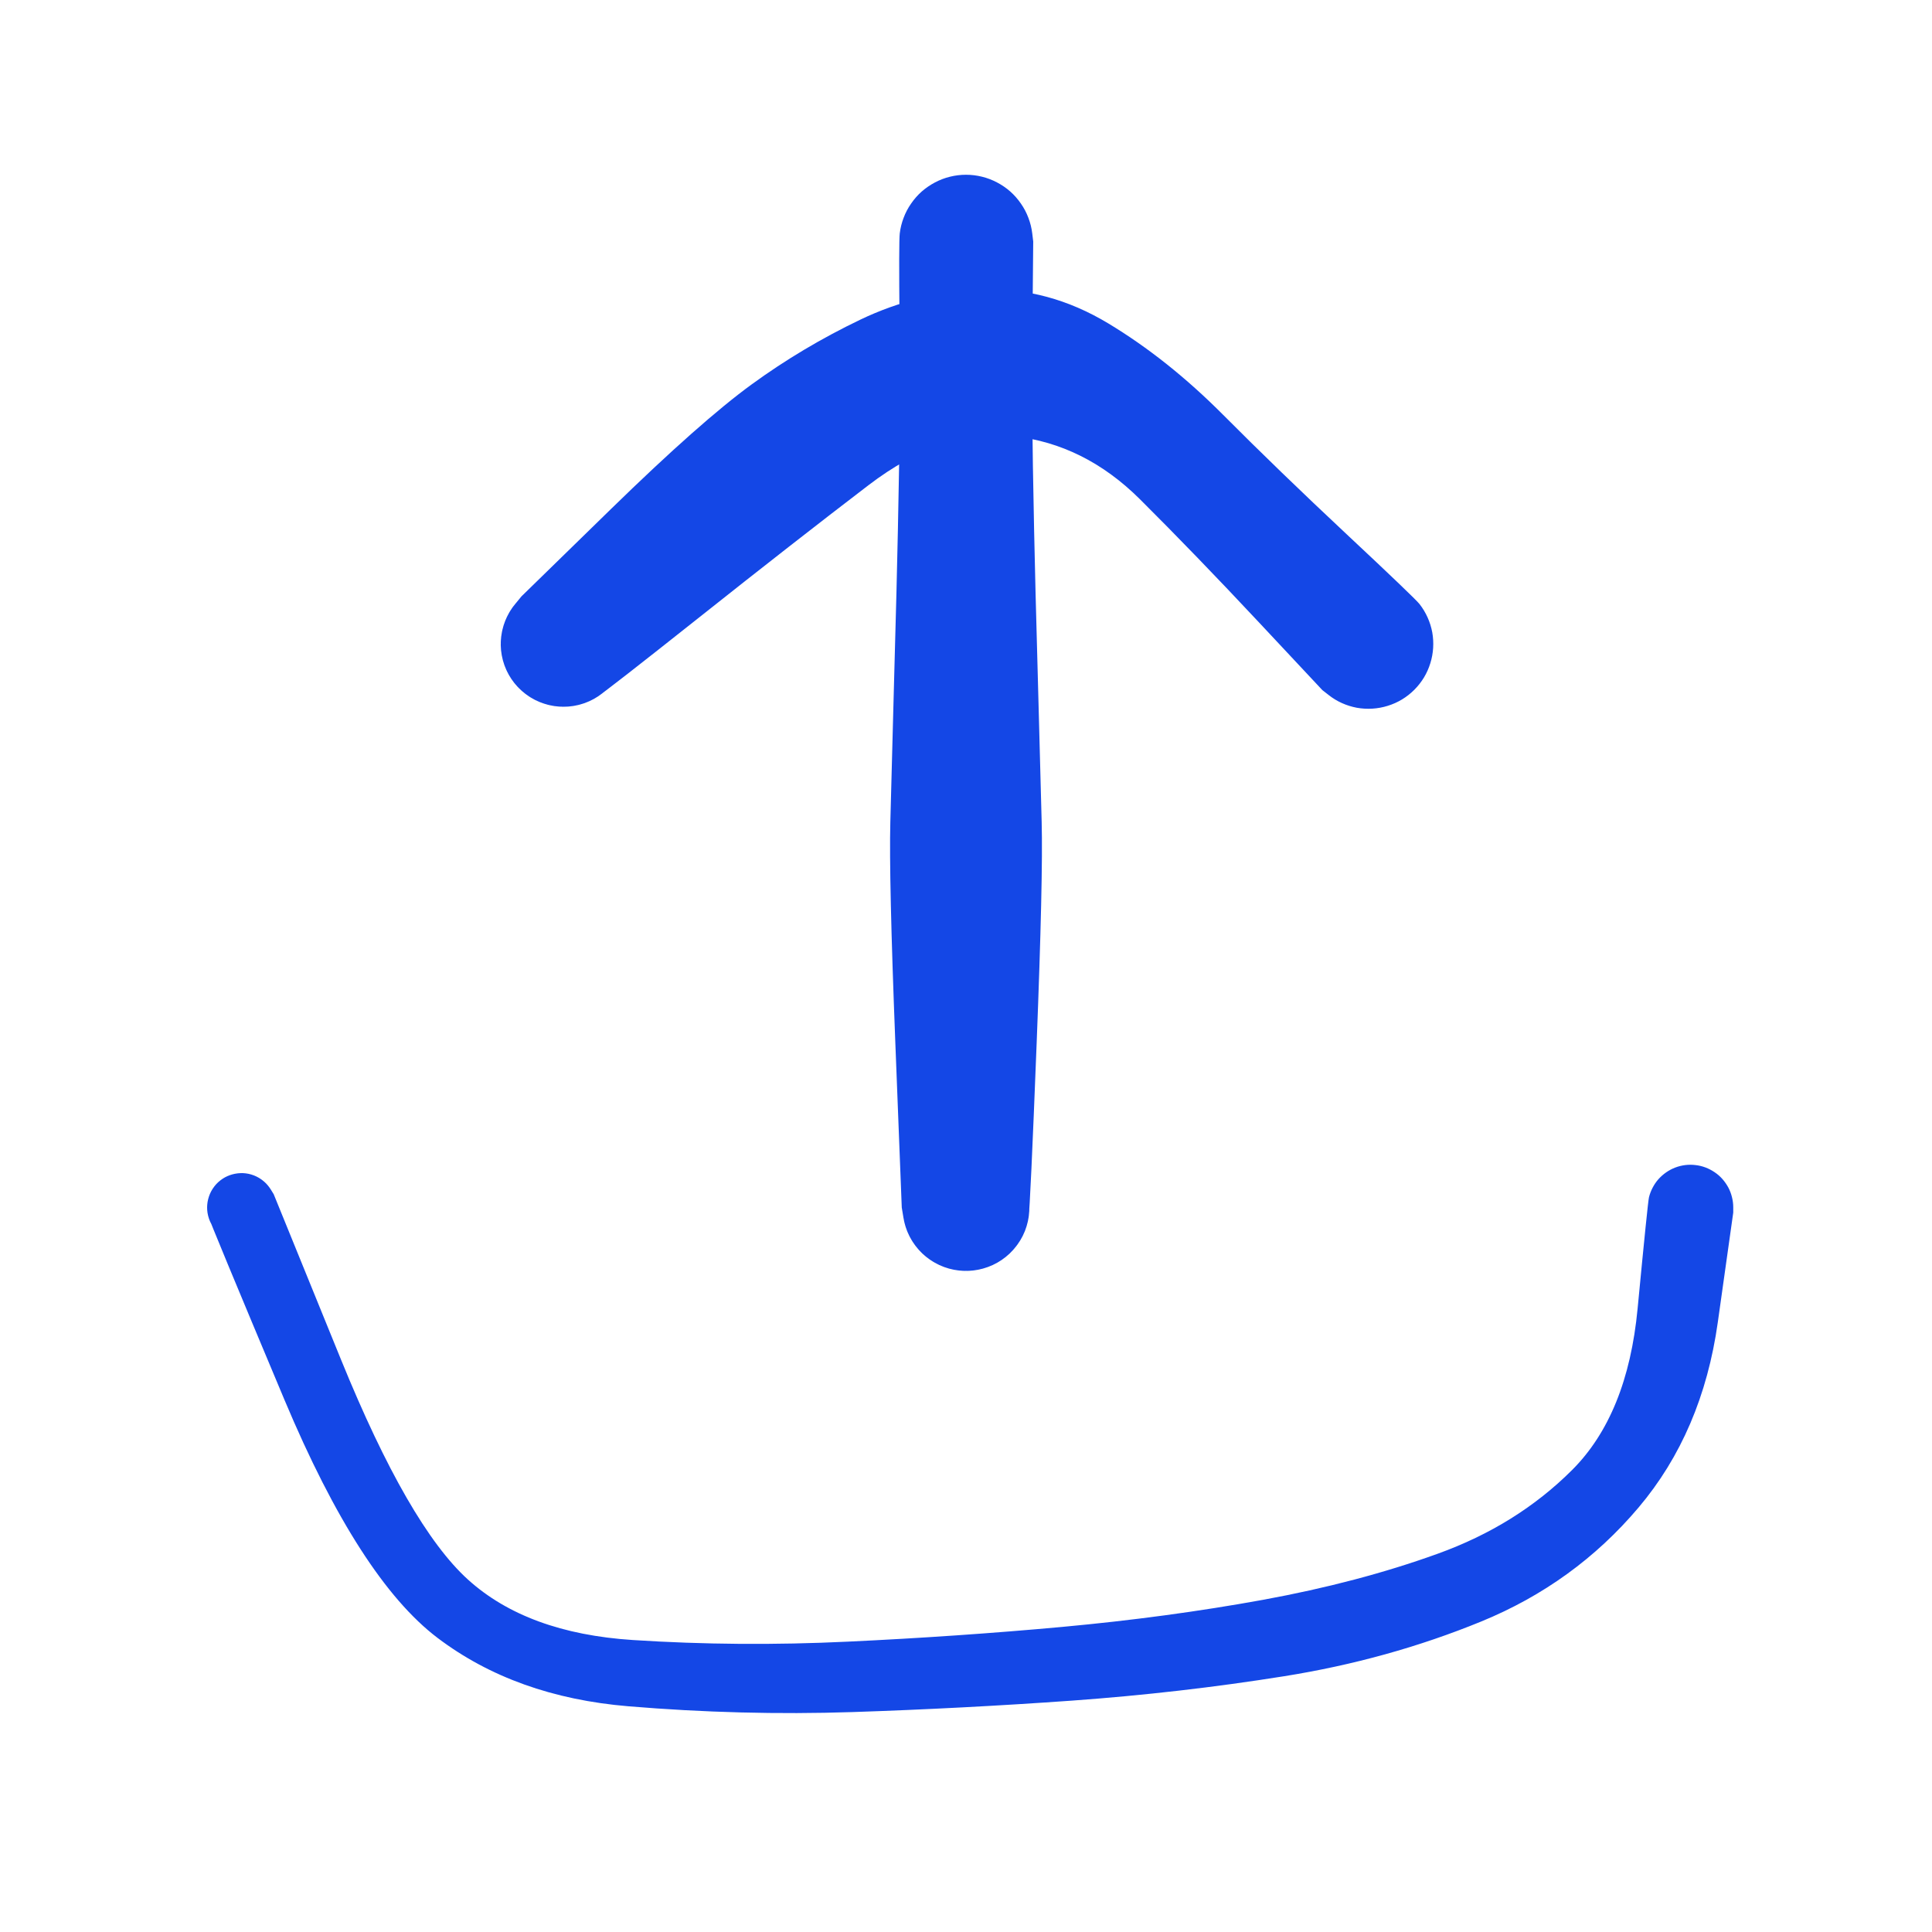 <svg xmlns="http://www.w3.org/2000/svg" width="24" height="24" viewBox="0 0 24 24" fill="none" stroke="#1447e6" stroke-width="2" stroke-linecap="round" stroke-linejoin="round" class="lucide lucide-upload-icon lucide-upload"><path d="M 12.835 3 Q 12.835 3 12.826 3.98 12.818 4.96 12.831 5.786 12.845 6.613 12.864 7.361 12.883 8.109 12.903 8.817 12.922 9.526 12.94 10.214 12.958 10.901 12.878 12.951 12.798 15 12.777 15.127 12.756 15.255 12.696 15.369 12.635 15.483 12.542 15.572 12.448 15.661 12.331 15.715 12.213 15.769 12.085 15.783 11.957 15.797 11.831 15.769 11.705 15.741 11.594 15.675 11.483 15.608 11.4 15.51 11.316 15.411 11.268 15.291 11.221 15.171 11.214 15.043 11.207 14.914 11.241 14.789 11.276 14.665 11.348 14.558 11.421 14.451 11.523 14.373 11.626 14.295 11.749 14.254 11.871 14.212 12 14.212 12.129 14.213 12.252 14.254 12.374 14.295 12.477 14.373 12.579 14.451 12.652 14.558 12.724 14.665 12.759 14.789 12.793 14.914 12.786 15.043 12.779 15.172 12.732 15.292 12.684 15.412 12.6 15.51 12.516 15.608 12.406 15.675 12.295 15.741 12.169 15.769 12.043 15.797 11.915 15.783 11.786 15.769 11.669 15.715 11.552 15.66 11.458 15.572 11.365 15.483 11.304 15.369 11.244 15.255 11.223 15.127 11.202 15 11.202 15 11.202 15 11.122 12.951 11.042 10.901 11.06 10.214 11.078 9.526 11.097 8.817 11.117 8.109 11.136 7.361 11.155 6.613 11.169 5.786 11.182 4.96 11.174 3.98 11.165 3 11.177 2.9 11.189 2.8 11.225 2.706 11.26 2.612 11.318 2.529 11.375 2.446 11.45 2.379 11.526 2.313 11.615 2.266 11.704 2.219 11.802 2.195 11.899 2.171 12 2.171 12.101 2.171 12.198 2.195 12.296 2.219 12.385 2.266 12.475 2.313 12.55 2.379 12.625 2.446 12.682 2.529 12.74 2.612 12.775 2.706 12.811 2.8 12.823 2.9 12.835 3 12.835 3 Z" fill="#1447e6" stroke="none"/><path d="M 16.427 8.573 Q 16.427 8.573 15.637 7.729 14.848 6.886 14.16 6.201 13.472 5.517 12.593 5.419 11.714 5.321 10.789 6.027 9.865 6.733 8.694 7.663 7.523 8.592 7.414 8.66 7.306 8.728 7.182 8.758 7.058 8.788 6.93 8.776 6.803 8.765 6.686 8.713 6.569 8.662 6.475 8.576 6.38 8.49 6.318 8.378 6.256 8.266 6.233 8.14 6.21 8.015 6.229 7.888 6.247 7.762 6.305 7.648 6.362 7.534 6.454 7.444 6.545 7.355 6.66 7.299 6.775 7.243 6.901 7.227 7.028 7.211 7.153 7.236 7.279 7.261 7.389 7.325 7.5 7.389 7.585 7.484 7.669 7.58 7.719 7.698 7.768 7.816 7.777 7.943 7.787 8.071 7.755 8.194 7.723 8.318 7.653 8.425 7.583 8.532 7.483 8.612 7.383 8.691 7.263 8.734 7.142 8.777 7.014 8.779 6.887 8.782 6.765 8.743 6.643 8.705 6.54 8.629 6.437 8.554 6.363 8.449 6.289 8.345 6.253 8.222 6.217 8.1 6.221 7.972 6.226 7.845 6.271 7.725 6.316 7.605 6.397 7.507 6.478 7.408 6.478 7.408 6.477 7.408 7.593 6.32 8.708 5.233 9.339 4.774 9.969 4.315 10.689 3.97 11.41 3.625 12.216 3.597 13.023 3.57 13.765 4.016 14.506 4.462 15.196 5.155 15.886 5.848 16.729 6.637 17.573 7.427 17.634 7.504 17.694 7.581 17.734 7.67 17.774 7.759 17.792 7.855 17.809 7.951 17.803 8.049 17.797 8.146 17.768 8.239 17.739 8.333 17.689 8.416 17.638 8.5 17.569 8.569 17.5 8.638 17.416 8.689 17.333 8.739 17.239 8.768 17.146 8.797 17.049 8.803 16.951 8.809 16.855 8.792 16.759 8.774 16.67 8.734 16.581 8.694 16.504 8.633 16.427 8.573 16.427 8.573 Z" fill="#1447e6" stroke="none"/><path d="M 21.531 15.063 Q 21.531 15.063 21.339 16.427 21.147 17.791 20.353 18.729 19.559 19.668 18.4 20.143 17.242 20.617 15.95 20.823 14.659 21.029 13.313 21.126 11.966 21.222 10.588 21.268 9.209 21.313 7.806 21.196 6.403 21.079 5.436 20.347 4.469 19.615 3.534 17.39 2.6 15.165 2.584 15.097 2.568 15.029 2.575 14.959 2.582 14.89 2.61 14.826 2.639 14.762 2.686 14.71 2.734 14.659 2.795 14.625 2.857 14.592 2.925 14.58 2.994 14.567 3.064 14.578 3.133 14.588 3.195 14.62 3.257 14.652 3.306 14.702 3.355 14.753 3.385 14.816 3.415 14.879 3.424 14.948 3.432 15.018 3.418 15.086 3.404 15.155 3.369 15.215 3.333 15.276 3.281 15.322 3.228 15.368 3.163 15.394 3.098 15.421 3.029 15.426 2.959 15.431 2.891 15.413 2.823 15.395 2.765 15.356 2.707 15.318 2.664 15.263 2.62 15.208 2.597 15.142 2.574 15.075 2.573 15.006 2.572 14.936 2.594 14.869 2.615 14.802 2.657 14.746 2.698 14.69 2.756 14.65 2.813 14.61 2.881 14.59 2.948 14.571 3.018 14.573 3.088 14.576 3.153 14.601 3.218 14.626 3.272 14.671 3.326 14.716 3.363 14.775 3.4 14.835 3.4 14.835 3.4 14.835 4.238 16.894 5.077 18.954 5.812 19.621 6.548 20.288 7.862 20.373 9.176 20.458 10.534 20.393 11.893 20.329 13.196 20.21 14.5 20.09 15.687 19.874 16.874 19.657 17.857 19.302 18.841 18.948 19.529 18.261 20.218 17.573 20.343 16.255 20.469 14.937 20.484 14.874 20.499 14.812 20.529 14.755 20.559 14.697 20.601 14.649 20.644 14.601 20.697 14.564 20.75 14.527 20.81 14.504 20.87 14.481 20.934 14.473 20.998 14.465 21.062 14.473 21.126 14.48 21.187 14.503 21.247 14.526 21.3 14.562 21.354 14.598 21.397 14.647 21.439 14.695 21.47 14.752 21.5 14.809 21.515 14.871 21.531 14.934 21.531 14.998 21.531 15.063 21.531 15.063 Z" fill="#1447e6" stroke="none"/></svg>